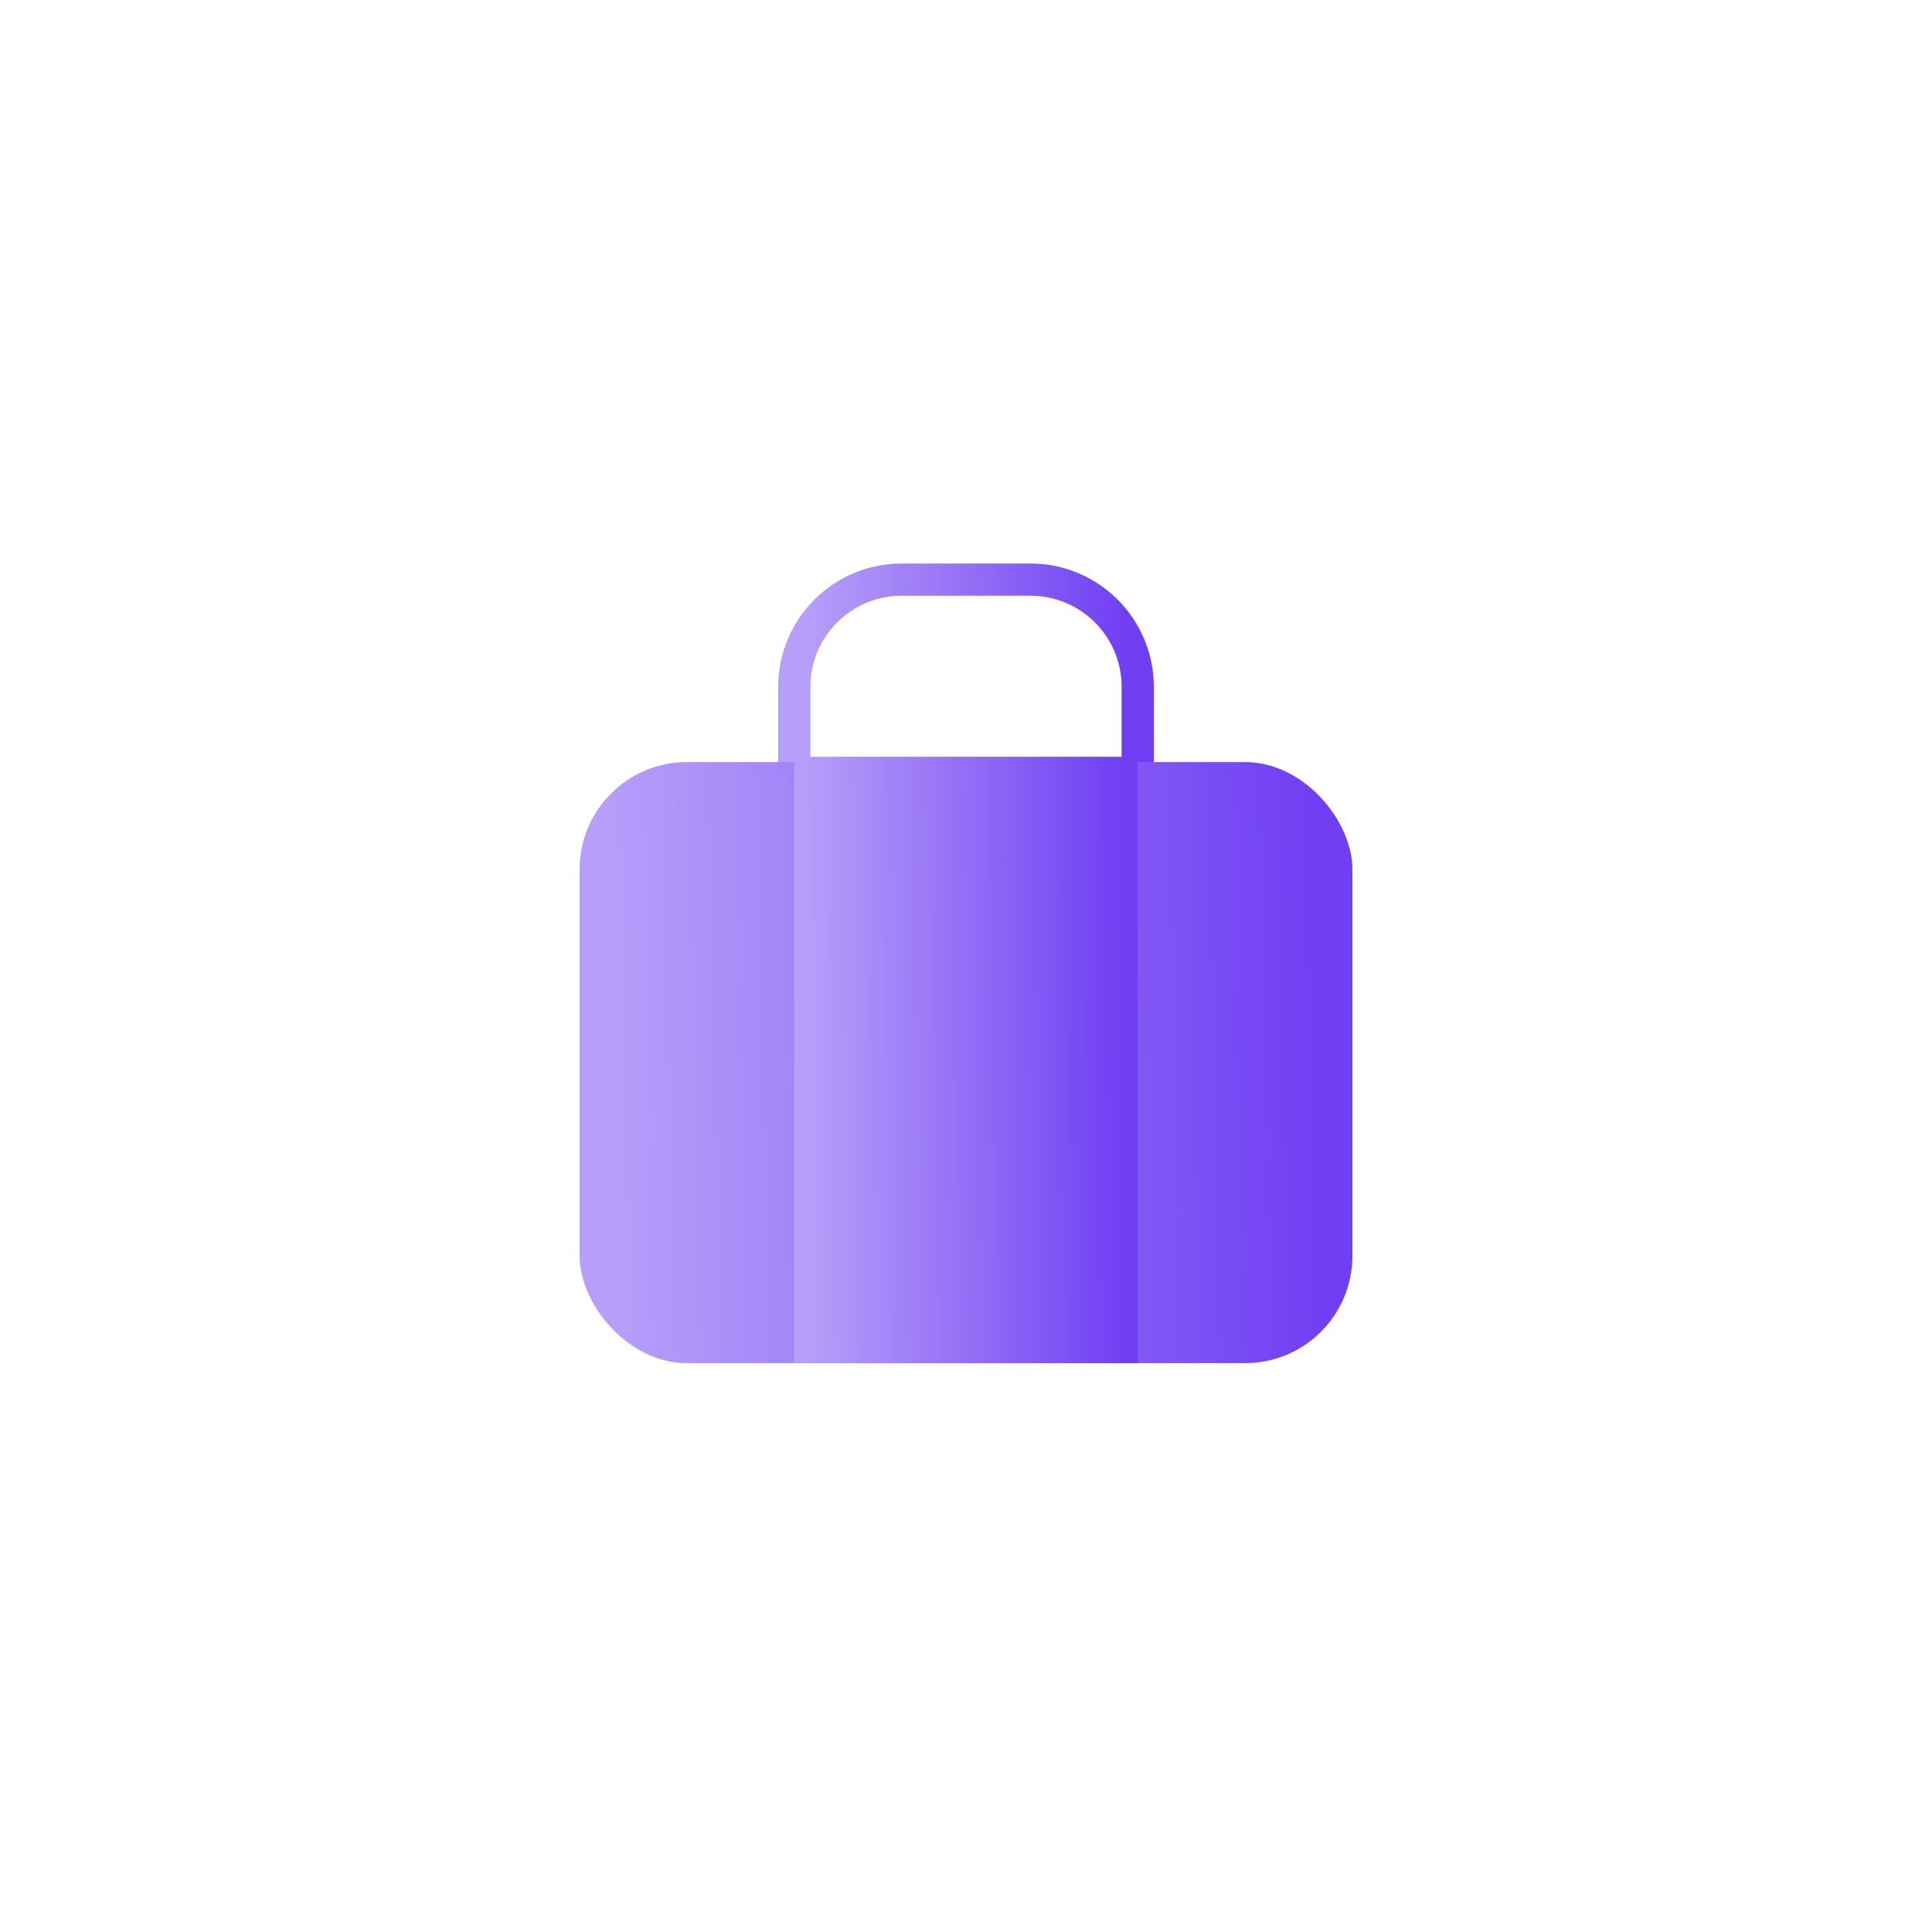 <svg width="180" height="180" viewBox="0 0 180 180" fill="none" xmlns="http://www.w3.org/2000/svg">
<path d="M74 72H106V64C106 58.477 101.523 54 96 54H84C78.477 54 74 58.477 74 64V72Z" stroke="url(#paint0_linear)" stroke-width="3" stroke-linecap="round" stroke-linejoin="round"/>
<rect x="54" y="71" width="72" height="56" rx="10" fill="url(#paint1_linear)"/>
<rect x="74" y="71" width="32" height="56" fill="url(#paint2_linear)"/>
<defs>
<linearGradient id="paint0_linear" x1="104.418" y1="69.242" x2="74.813" y2="68.346" gradientUnits="userSpaceOnUse">
<stop stop-color="#703FF3"/>
<stop offset="1" stop-color="#B79FF9"/>
</linearGradient>
<linearGradient id="paint1_linear" x1="122.441" y1="79.582" x2="55.799" y2="81.04" gradientUnits="userSpaceOnUse">
<stop stop-color="#703FF3"/>
<stop offset="1" stop-color="#B79FF9"/>
</linearGradient>
<linearGradient id="paint2_linear" x1="104.418" y1="79.582" x2="74.788" y2="79.87" gradientUnits="userSpaceOnUse">
<stop stop-color="#703FF3"/>
<stop offset="1" stop-color="#B79FF9"/>
</linearGradient>
</defs>
</svg>
